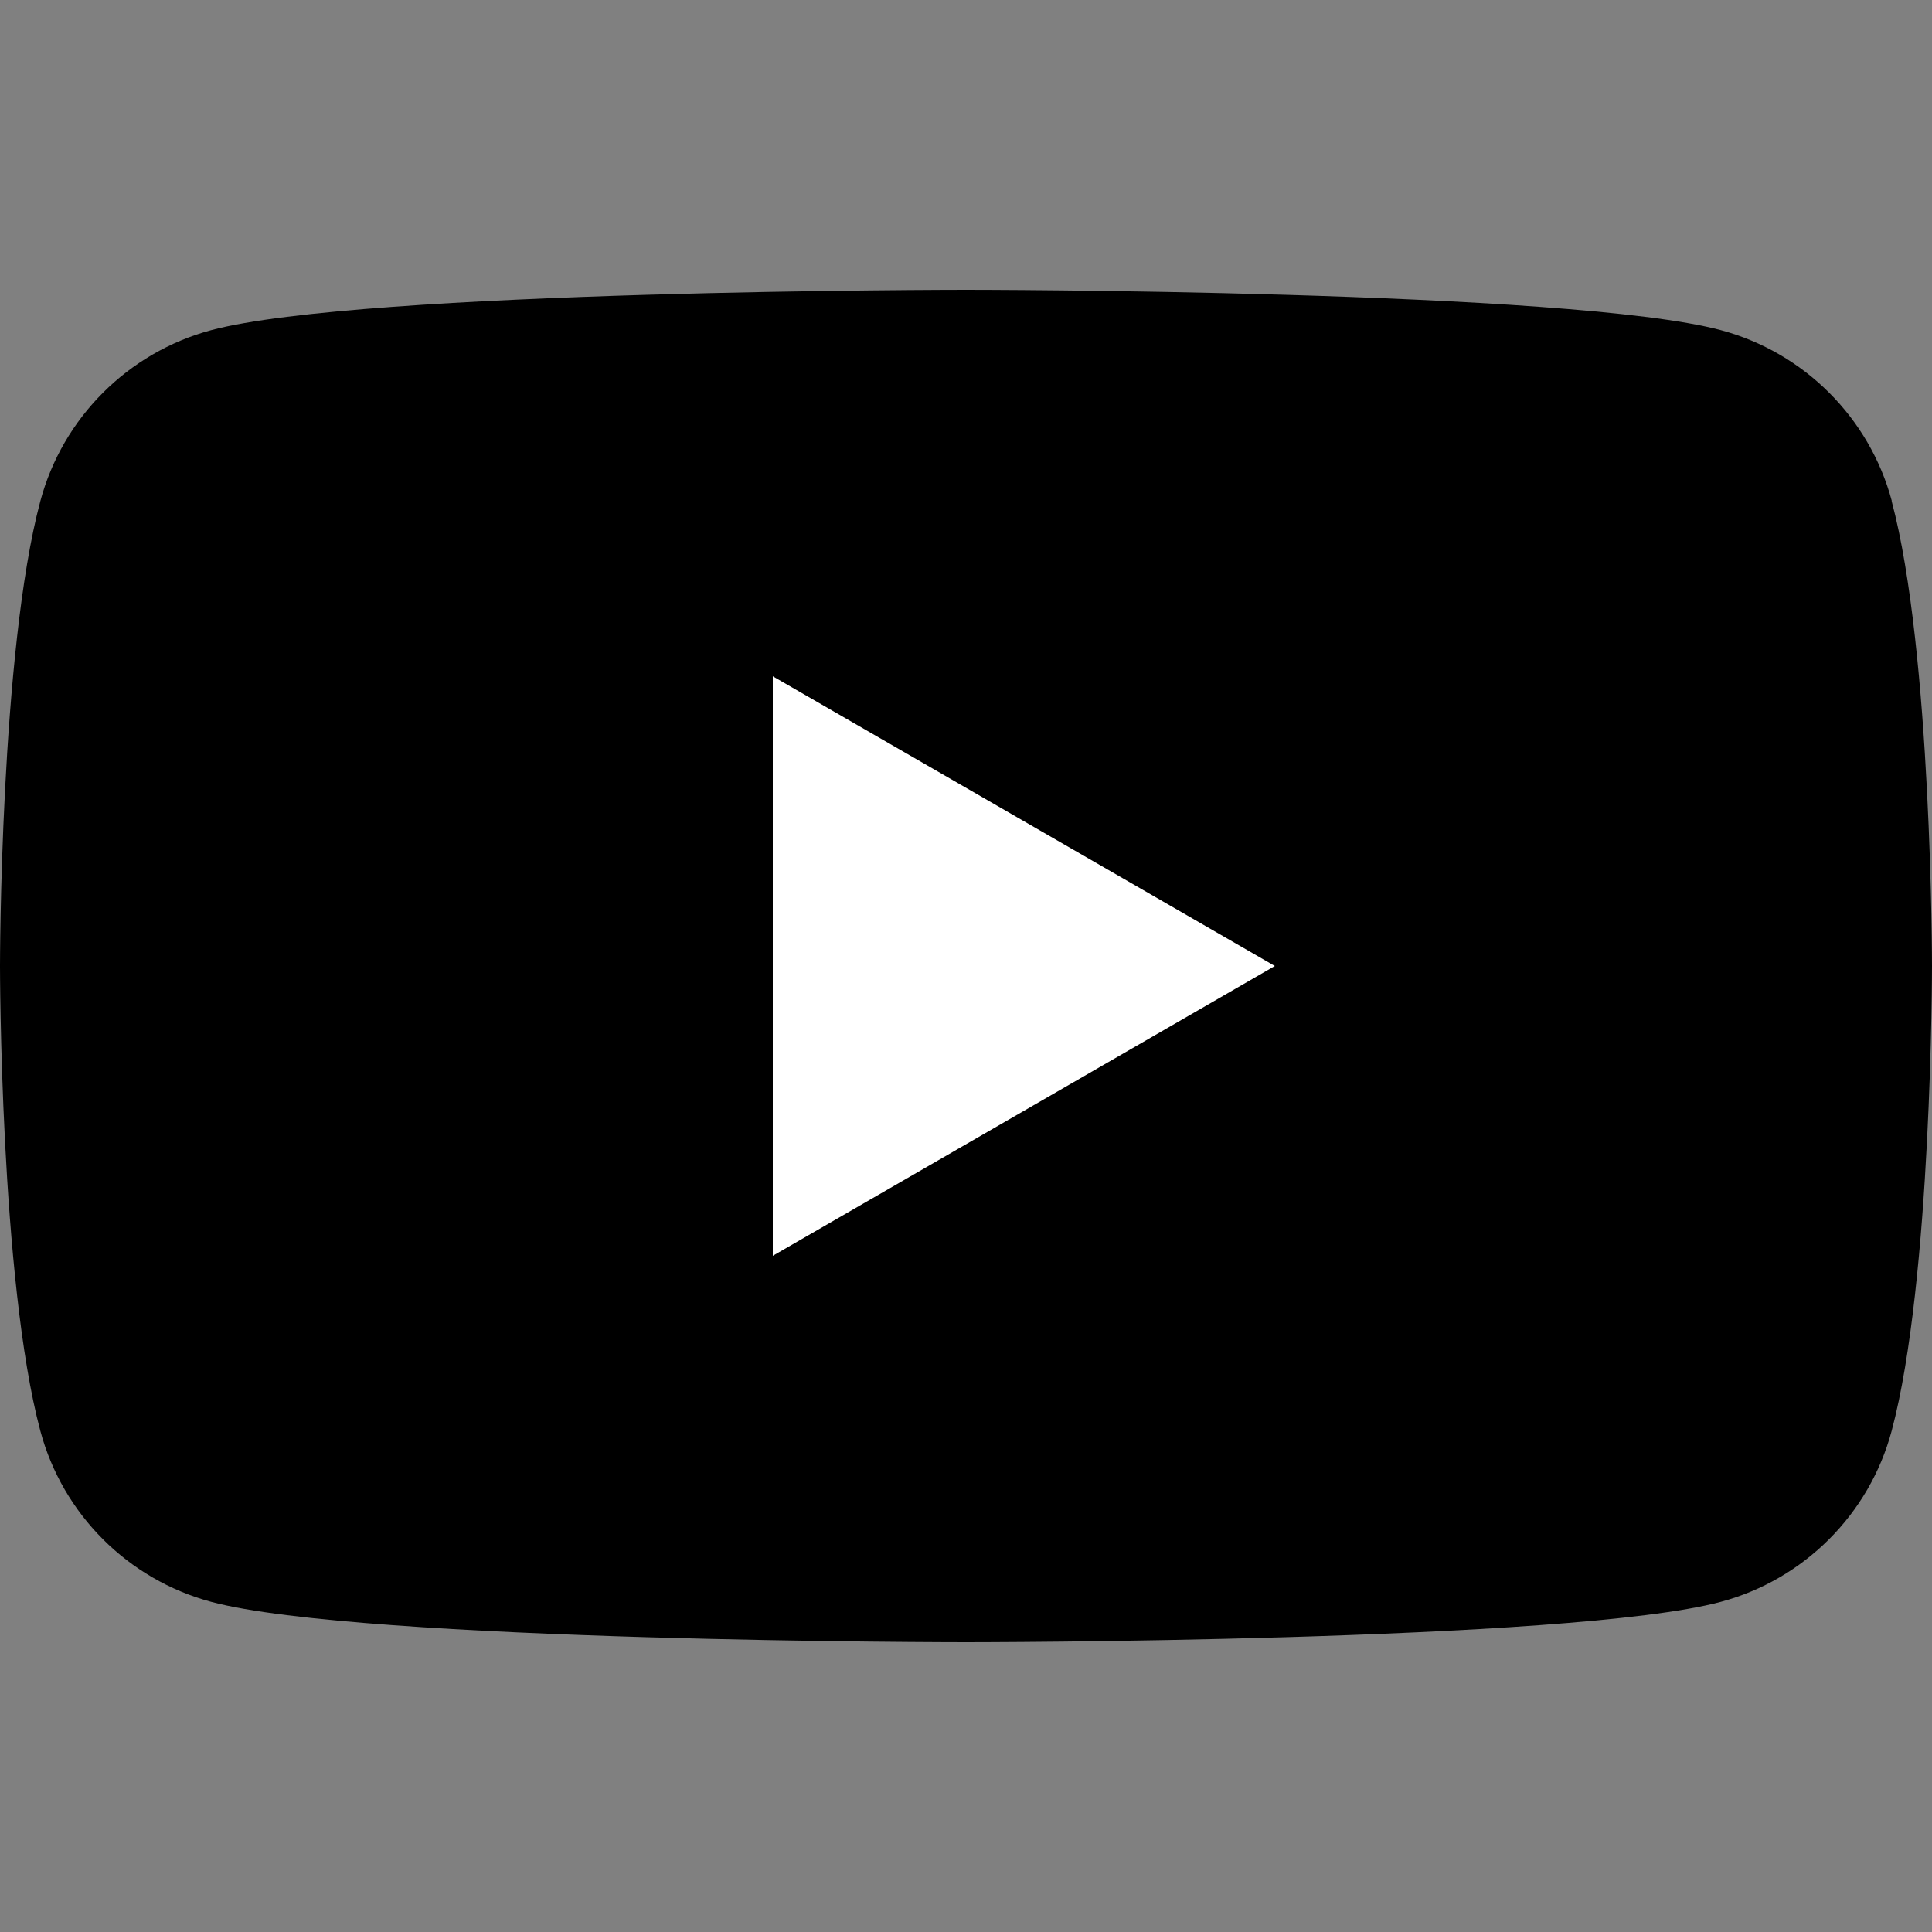 <svg width="20" height="20" viewBox="0 0 20 20" fill="none" xmlns="http://www.w3.org/2000/svg">
<rect x="0" y="0" width="20" height="20" fill="#808080" stroke="none"/>
<path d="M19.584 5.186C19.353 4.325 18.676 3.649 17.815 3.418C16.255 3 10 3 10 3C10 3 3.745 3 2.186 3.418C1.325 3.649 0.649 4.325 0.418 5.186C0 6.745 0 10 0 10C0 10 0 13.255 0.418 14.814C0.649 15.675 1.325 16.351 2.186 16.582C3.745 17 10 17 10 17C10 17 16.255 17 17.814 16.582C18.675 16.351 19.351 15.675 19.582 14.814C20 13.255 20 10 20 10C20 10 20 6.745 19.582 5.186H19.584Z" fill="black"/>
<path d="M8 13L13.197 10L8 7.001V13Z" fill="white"/>
</svg>
